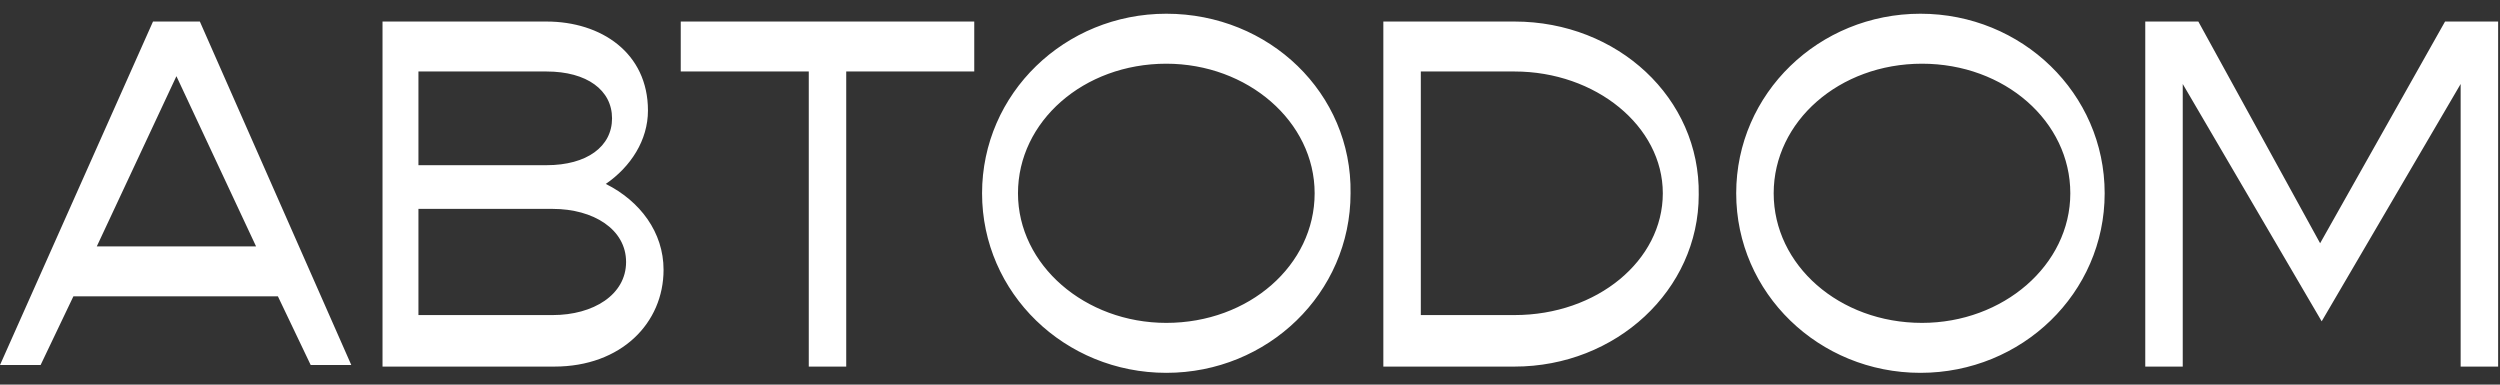 <svg width="104" height="16" viewBox="0 0 104 16" fill="none" xmlns="http://www.w3.org/2000/svg">
<rect x="0" y="0" width="104" height="16" fill="#333333" stroke="none"/>
<path fill-rule="evenodd" clip-rule="evenodd" d="M101.714 0.896H103.792H103.922V15.25H102.363V3.494L96.582 13.367L90.802 3.494V15.25H89.243V0.896H89.438H91.451L96.517 10.119L101.714 0.896ZM4.027 10.249L7.339 3.169L10.652 10.249H4.027ZM8.314 0.896H6.365L0 15.185H1.689L3.053 12.328H11.561L12.925 15.185H14.614L8.314 0.896ZM17.407 13.107H22.993C24.681 13.107 26.045 12.262 26.045 10.899C26.045 9.535 24.681 8.69 22.993 8.69H17.407V13.107V13.107ZM25.461 4.923C25.461 3.754 24.422 2.974 22.733 2.974H17.407V6.872H22.733C24.422 6.872 25.461 6.092 25.461 4.923ZM26.955 4.598C26.955 5.832 26.24 6.937 25.201 7.651C26.63 8.365 27.604 9.664 27.604 11.223C27.604 13.432 25.851 15.25 23.058 15.25H15.913V0.896H22.733C25.006 0.896 26.955 2.195 26.955 4.598ZM63.003 13.107H59.106V2.974H63.003C66.38 2.974 69.173 5.248 69.173 8.041C69.173 10.834 66.445 13.107 63.003 13.107ZM63.003 0.896H57.547V15.25H63.003C67.225 15.25 70.667 12.068 70.667 8.106C70.732 4.079 67.289 0.896 63.003 0.896ZM73.785 8.041C73.785 11.028 76.513 13.432 79.955 13.432C83.332 13.432 86.125 11.028 86.125 8.041C86.125 5.053 83.397 2.65 79.955 2.65C76.513 2.65 73.785 5.053 73.785 8.041ZM72.226 8.041C72.226 3.884 75.668 0.571 79.89 0.571C84.112 0.571 87.554 3.884 87.554 8.041C87.554 12.198 84.112 15.51 79.89 15.51C75.668 15.51 72.226 12.198 72.226 8.041ZM28.319 0.896V2.974H33.645V15.25H35.203V2.974H40.529V0.896H28.319ZM48.519 13.432C45.141 13.432 42.348 11.028 42.348 8.041C42.348 5.053 45.076 2.65 48.519 2.65C51.896 2.65 54.689 5.053 54.689 8.041C54.689 11.028 51.961 13.432 48.519 13.432ZM48.519 0.571C44.297 0.571 40.854 3.884 40.854 8.041C40.854 12.198 44.297 15.51 48.519 15.51C52.74 15.51 56.183 12.198 56.183 8.041C56.248 3.884 52.805 0.571 48.519 0.571Z" fill="white"/>
</svg>

